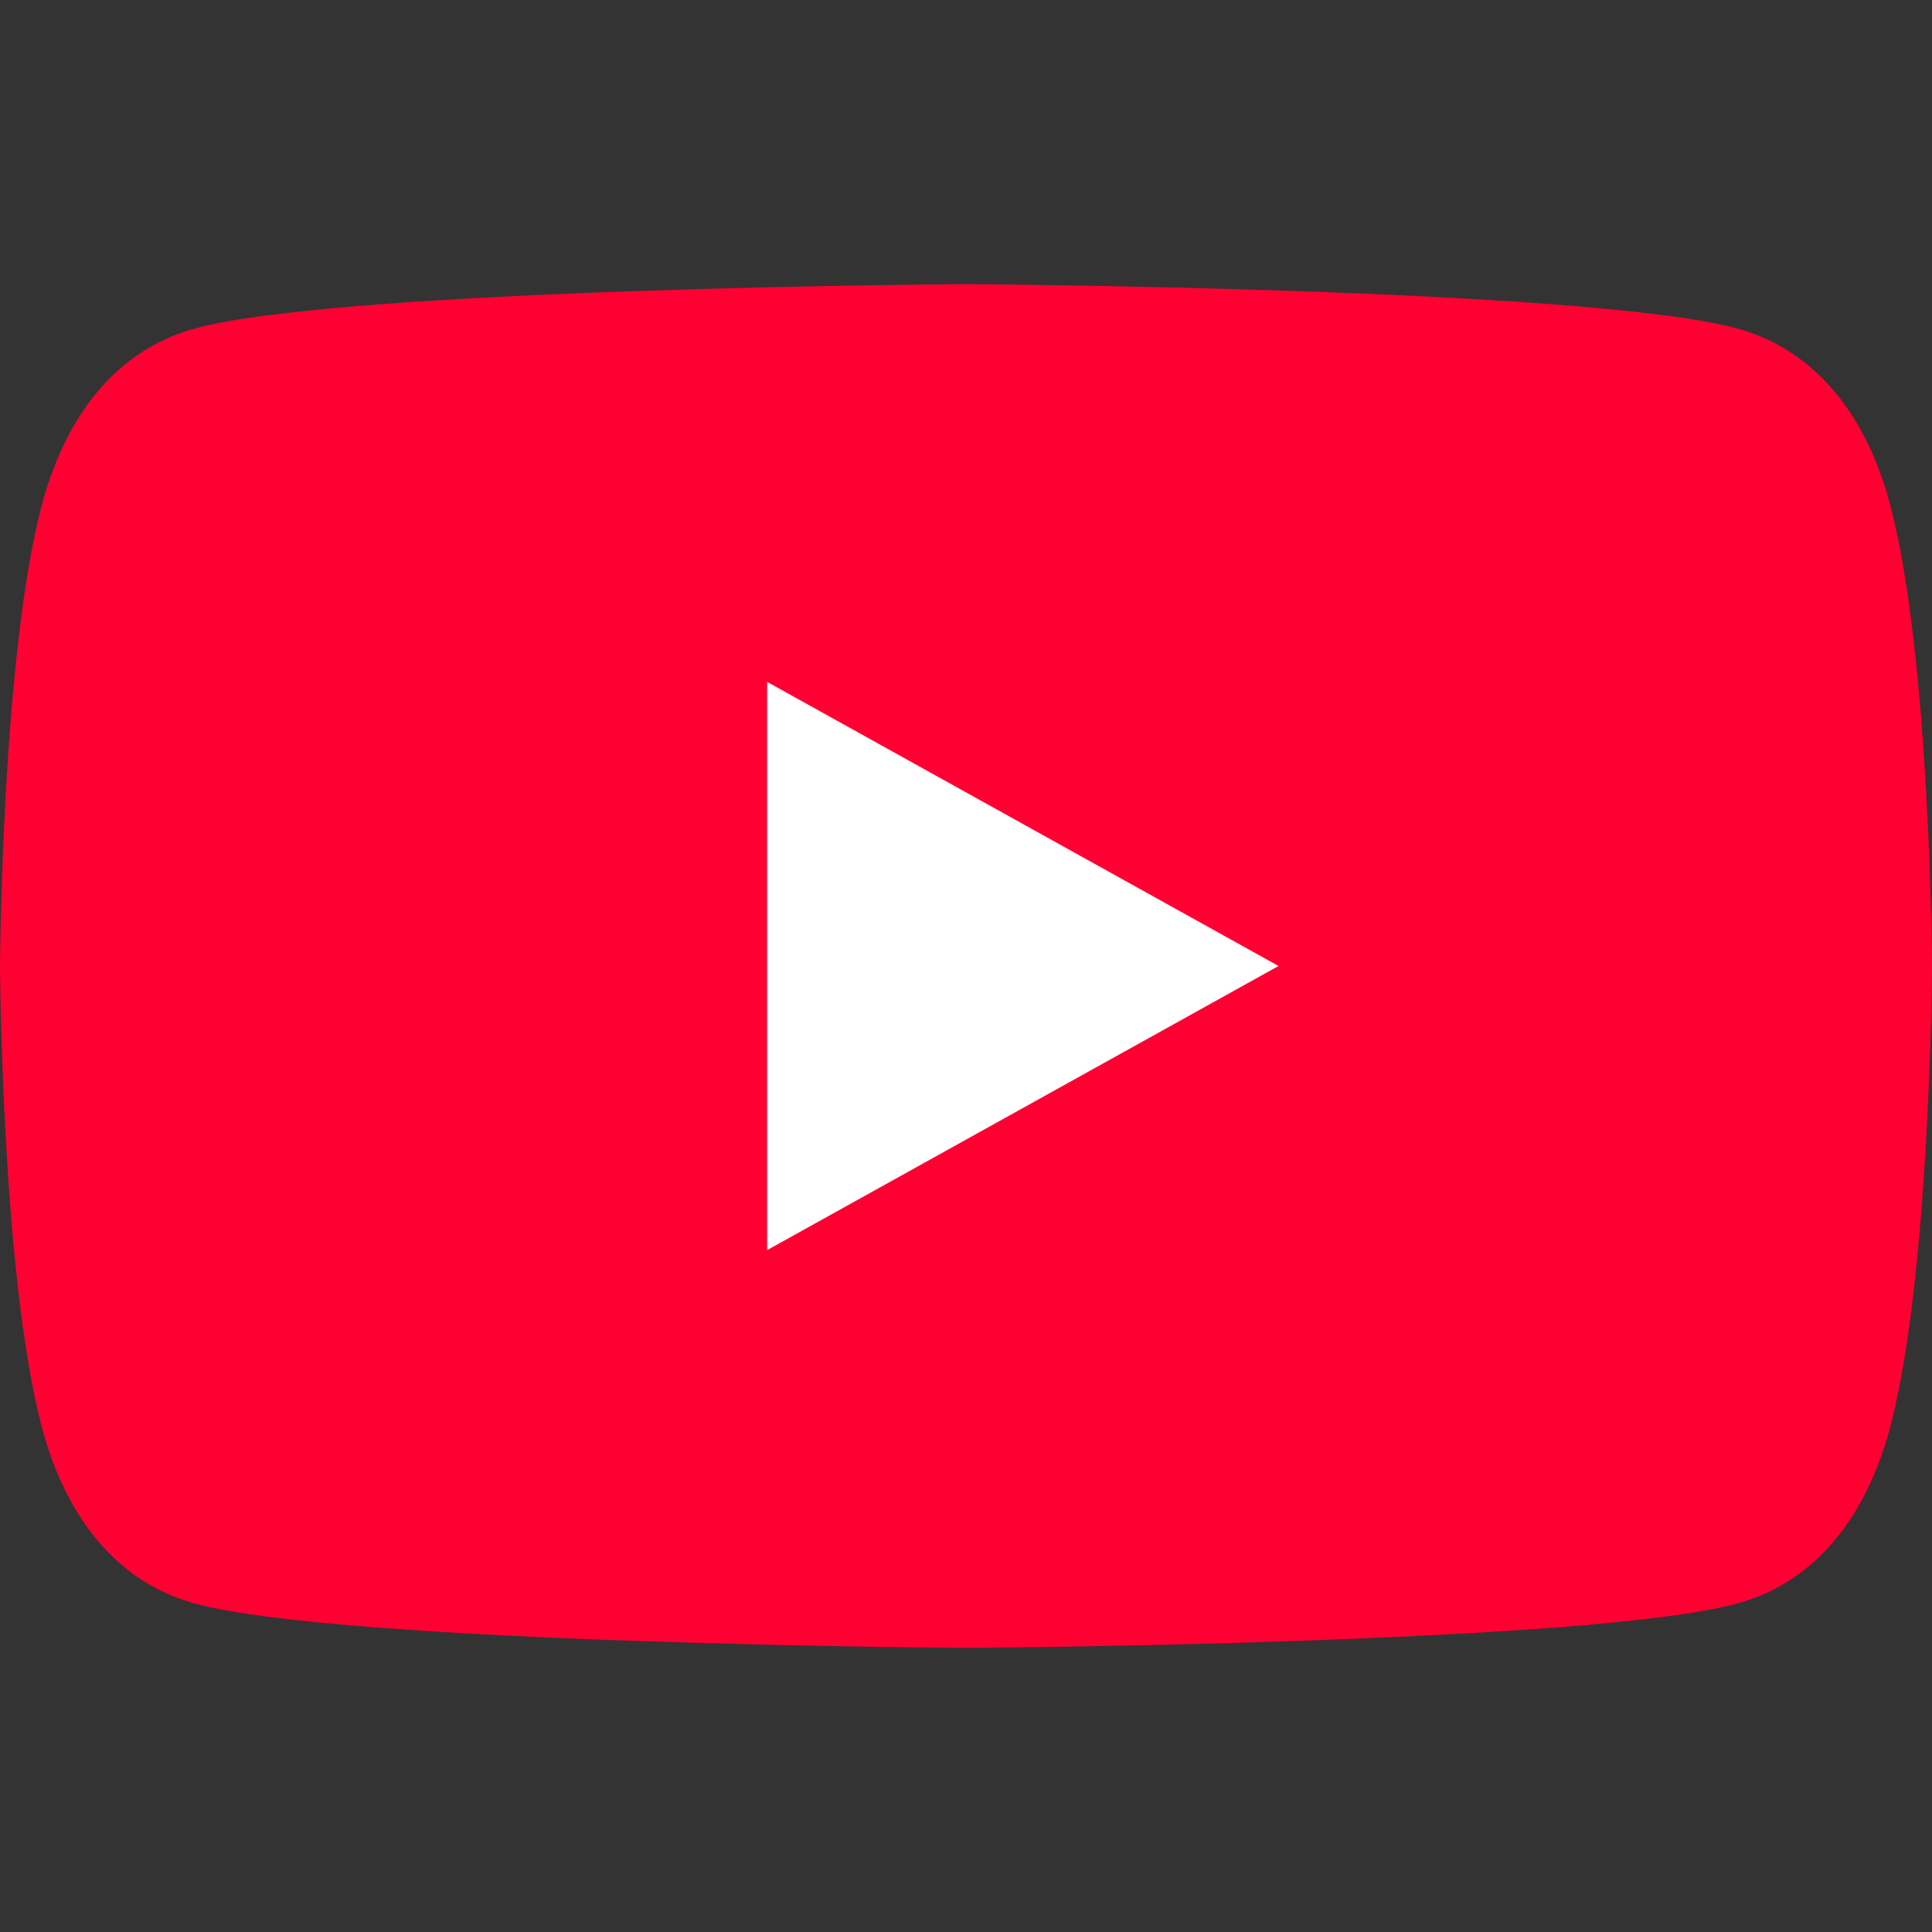 <?xml version="1.0" encoding="UTF-8"?>
<svg id="Livello_1" xmlns="http://www.w3.org/2000/svg" version="1.1" viewBox="0 0 512 512">
  <rect x="0" y="0" width="512" height="512" fill="#333333" stroke="none"/>
  <!-- Generator: Adobe Illustrator 29.6.0, SVG Export Plug-In . SVG Version: 2.1.1 Build 207)  -->
  <path d="M500.856,133.572c-5.873-22.061-18.748-40.734-40.809-46.607-39.981-10.692-204.047-11.671-204.047-11.671,0,0-164.066.979-204.047,11.671-22.061,5.873-34.861,24.546-40.809,46.607C.452,173.553,0,256,0,256c0,0,.452,82.447,11.144,122.428,5.873,22.061,18.748,40.734,40.809,46.607,39.981,10.692,204.047,11.671,204.047,11.671,0,0,164.066-.979,204.047-11.671,22.061-5.873,34.936-24.546,40.809-46.607,10.692-39.981,11.144-122.428,11.144-122.428,0,0-.452-82.447-11.144-122.428Z" fill="#f03"/>
  <path d="M338.824,256l-135.529-75.294v150.588" fill="#fff"/>
</svg>